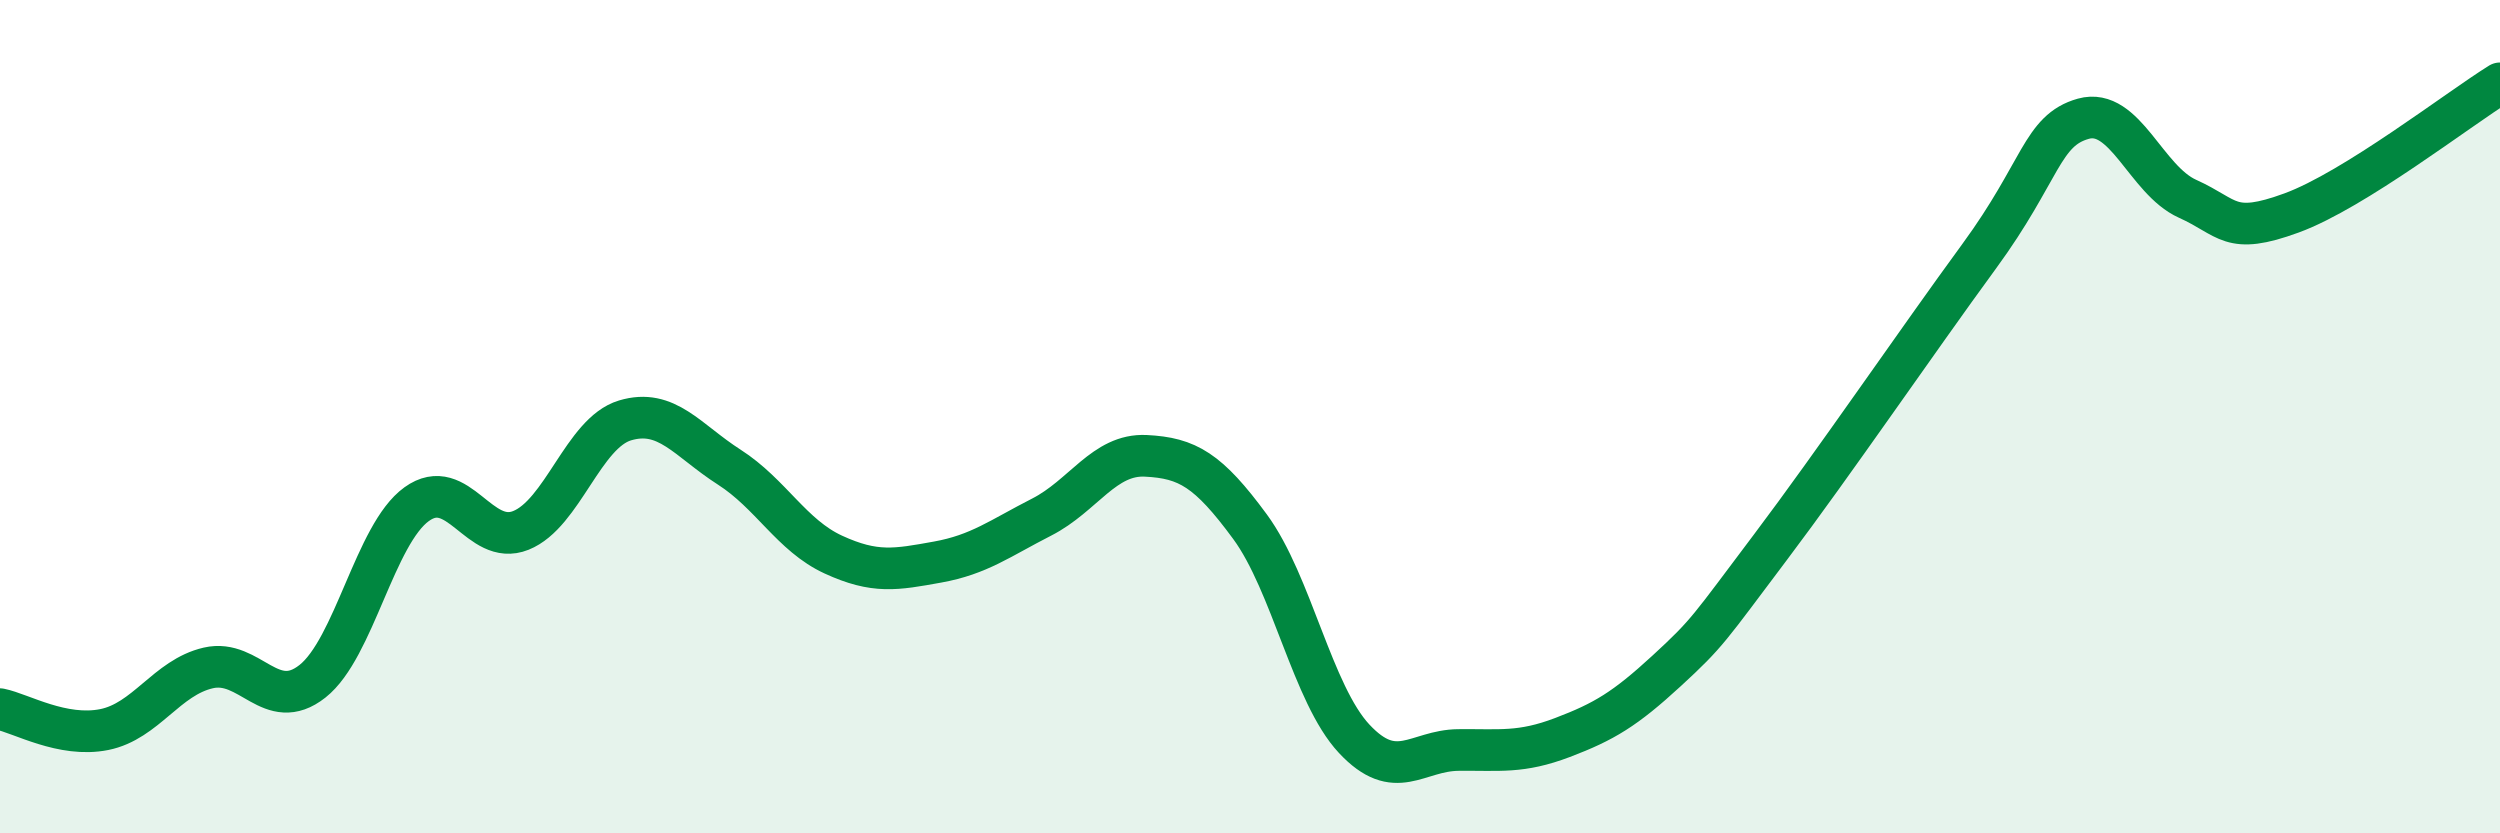 
    <svg width="60" height="20" viewBox="0 0 60 20" xmlns="http://www.w3.org/2000/svg">
      <path
        d="M 0,17.02 C 0.5,17.12 1.5,17.71 2.5,17.51 C 3.5,17.31 4,16.26 5,16.03 C 6,15.8 6.5,17.14 7.5,16.35 C 8.5,15.56 9,12.82 10,12.1 C 11,11.38 11.5,13.13 12.5,12.73 C 13.5,12.33 14,10.39 15,10.09 C 16,9.79 16.5,10.57 17.5,11.21 C 18.5,11.85 19,12.85 20,13.31 C 21,13.77 21.5,13.67 22.5,13.49 C 23.5,13.31 24,12.92 25,12.41 C 26,11.9 26.5,10.89 27.5,10.94 C 28.5,10.99 29,11.28 30,12.64 C 31,14 31.5,16.66 32.5,17.73 C 33.5,18.8 34,18.01 35,18 C 36,17.99 36.5,18.08 37.5,17.7 C 38.5,17.32 39,17.02 40,16.1 C 41,15.18 41,15.11 42.5,13.12 C 44,11.13 46,8.2 47.5,6.15 C 49,4.1 49,3.13 50,2.85 C 51,2.57 51.5,4.32 52.5,4.77 C 53.5,5.22 53.5,5.66 55,5.11 C 56.5,4.56 59,2.62 60,2L60 20L0 20Z"
        fill="#008740"
        opacity="0.1"
        stroke-linecap="round"
        stroke-linejoin="round"
      />
      <path
        d="M 0,17.02 C 0.5,17.12 1.5,17.71 2.5,17.51 C 3.5,17.31 4,16.26 5,16.03 C 6,15.8 6.5,17.14 7.5,16.35 C 8.5,15.56 9,12.82 10,12.1 C 11,11.38 11.5,13.13 12.5,12.73 C 13.5,12.33 14,10.39 15,10.09 C 16,9.79 16.5,10.57 17.5,11.21 C 18.5,11.85 19,12.85 20,13.31 C 21,13.77 21.5,13.67 22.5,13.49 C 23.5,13.31 24,12.92 25,12.41 C 26,11.9 26.5,10.89 27.5,10.94 C 28.5,10.99 29,11.28 30,12.64 C 31,14 31.5,16.66 32.5,17.73 C 33.5,18.8 34,18.01 35,18 C 36,17.99 36.5,18.08 37.5,17.7 C 38.5,17.32 39,17.02 40,16.1 C 41,15.18 41,15.11 42.5,13.12 C 44,11.13 46,8.2 47.5,6.15 C 49,4.1 49,3.13 50,2.85 C 51,2.57 51.5,4.32 52.5,4.77 C 53.5,5.22 53.5,5.66 55,5.11 C 56.5,4.56 59,2.62 60,2"
        stroke="#008740"
        stroke-width="1"
        fill="none"
        stroke-linecap="round"
        stroke-linejoin="round"
      />
    </svg>
  